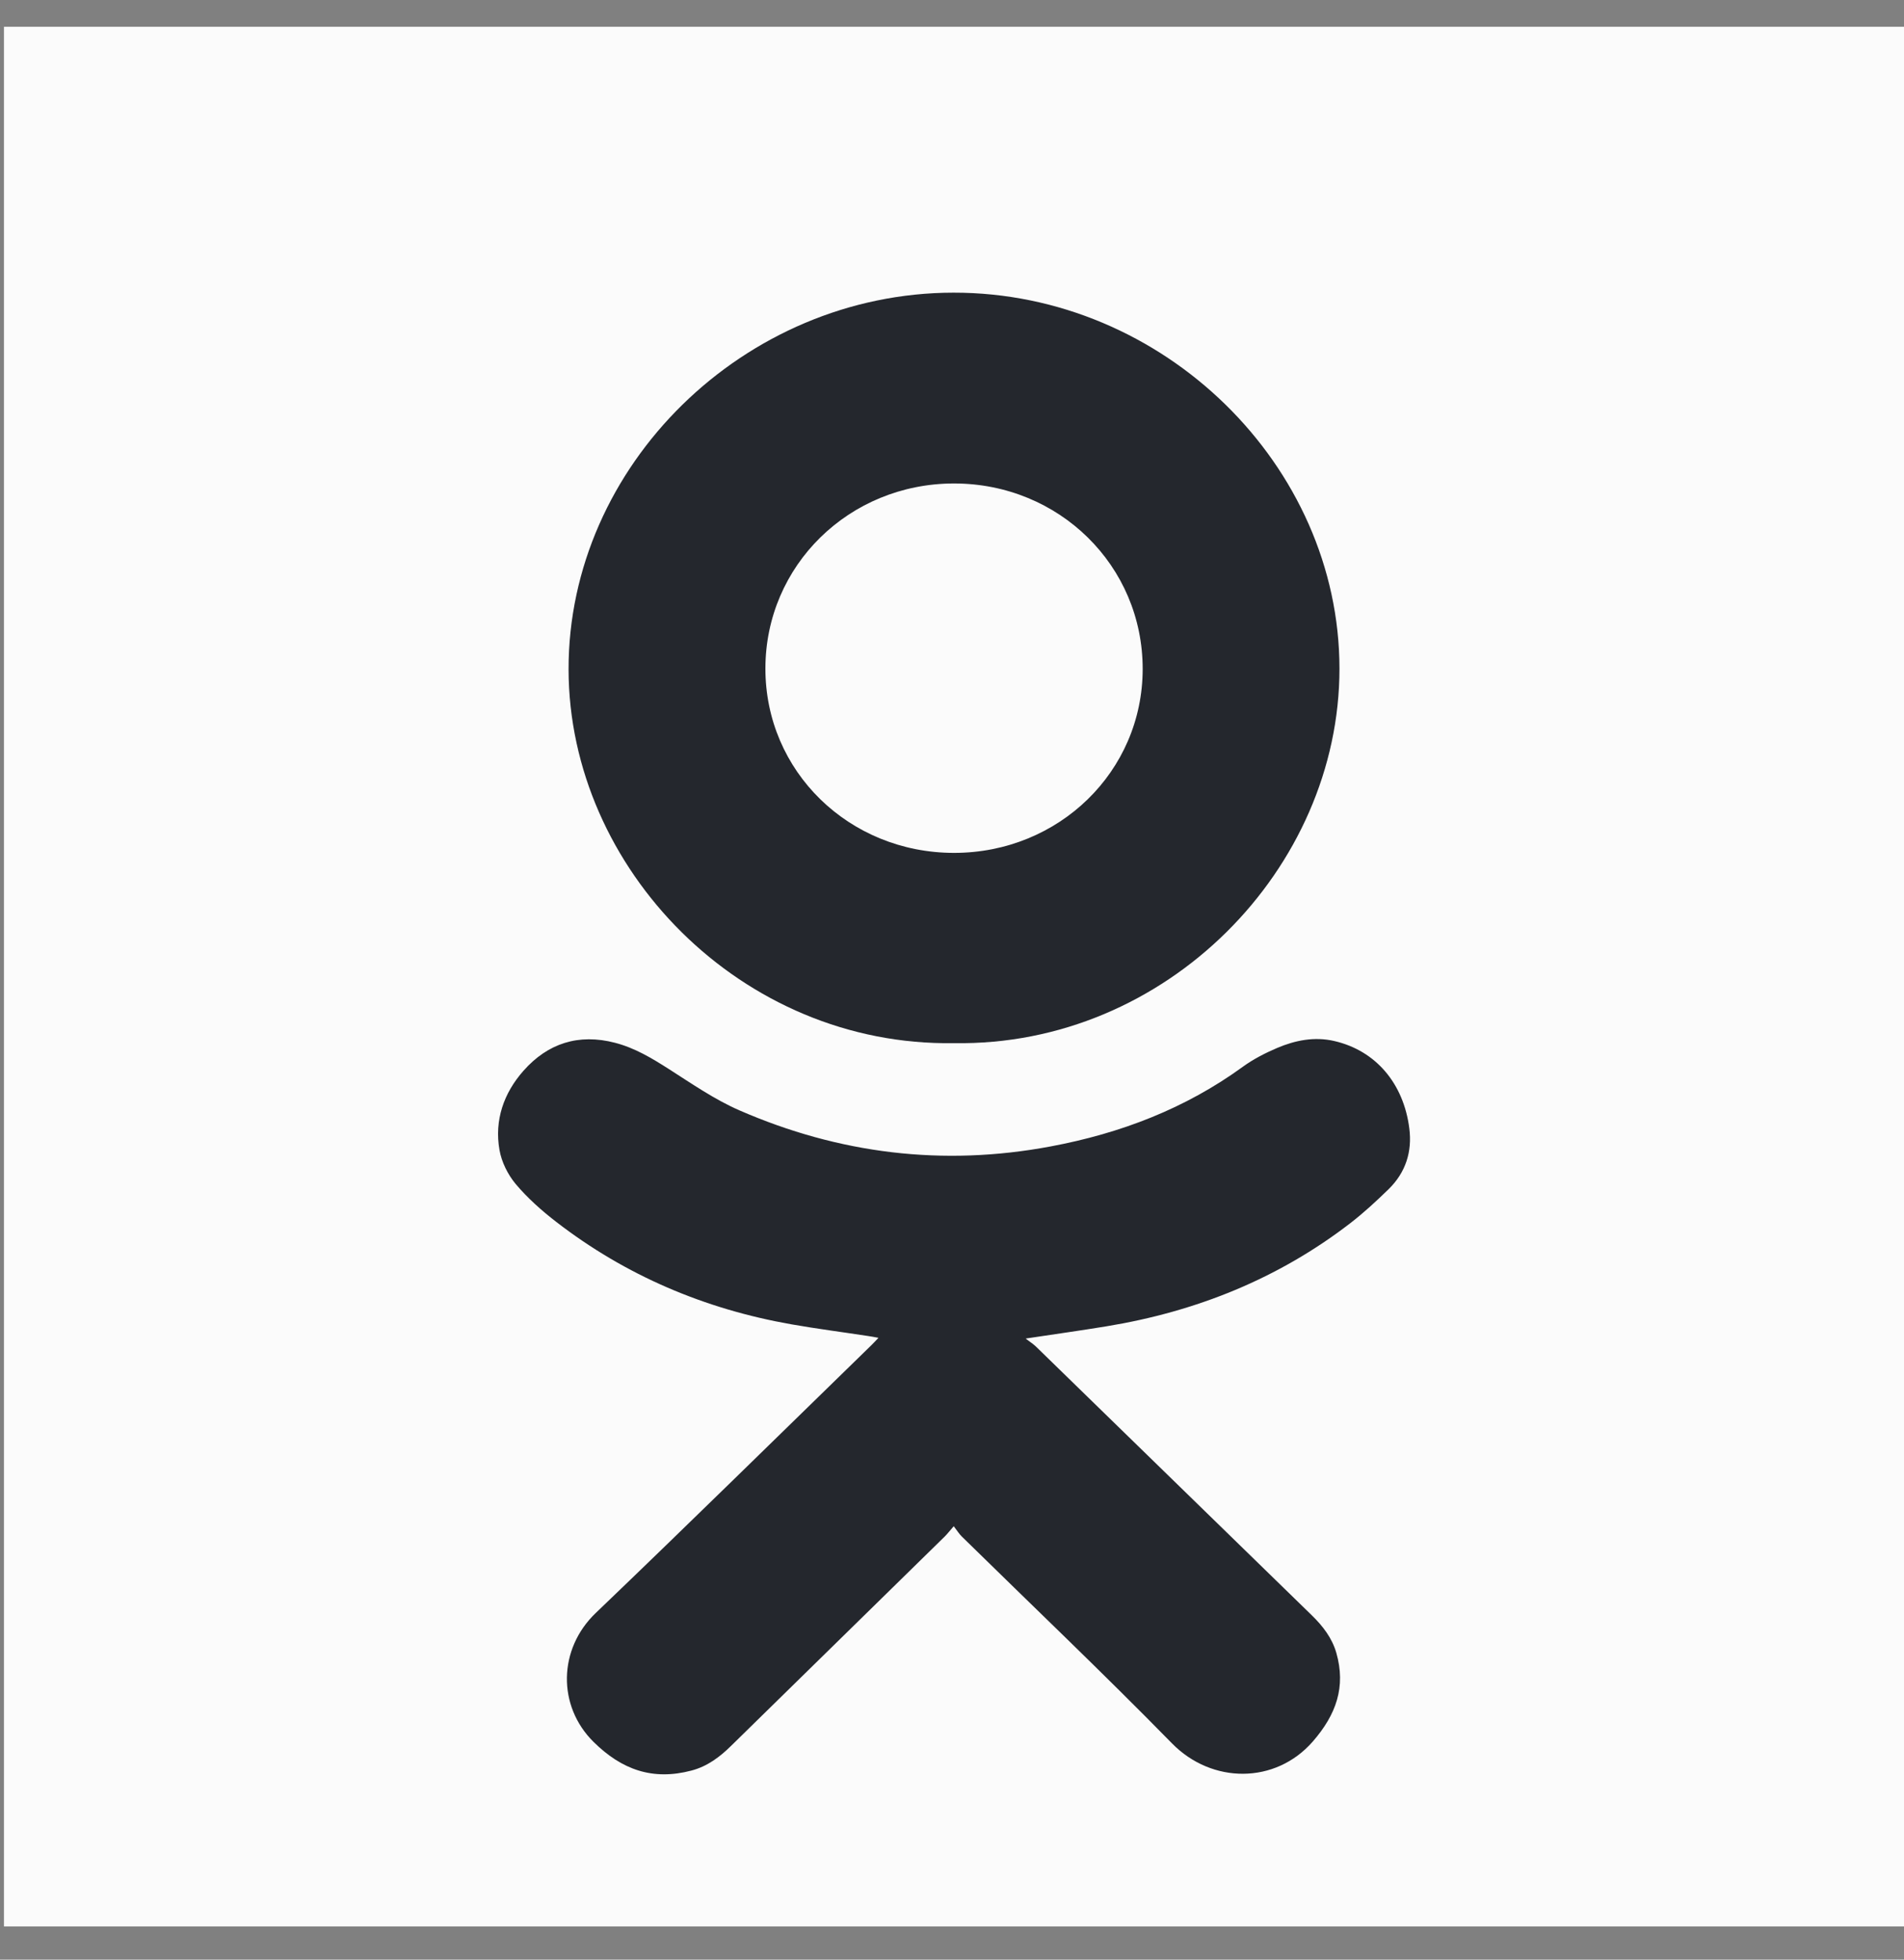 <?xml version="1.0" encoding="UTF-8"?> <svg xmlns="http://www.w3.org/2000/svg" width="34" height="35" viewBox="0 0 34 35" fill="none"><rect x="0" y="0" width="34" height="35" fill="#808080" stroke="none"/> <rect x="0.071" y="0.478" width="33.929" height="33.929" fill="#FBFBFB"></rect> <path d="M18.316 23.907C18.838 23.828 19.3 23.764 19.761 23.688C21.367 23.424 22.83 22.835 24.113 21.846C24.354 21.66 24.579 21.451 24.797 21.239C25.102 20.94 25.22 20.569 25.166 20.152C25.065 19.357 24.573 18.765 23.826 18.593C23.472 18.511 23.129 18.58 22.806 18.717C22.593 18.808 22.382 18.916 22.196 19.051C21.168 19.799 20.012 20.242 18.76 20.476C16.835 20.837 14.982 20.606 13.203 19.831C12.759 19.637 12.353 19.355 11.943 19.093C11.64 18.9 11.338 18.717 10.984 18.625C10.33 18.454 9.78 18.636 9.349 19.123C8.994 19.524 8.827 20.008 8.919 20.537C8.956 20.752 9.067 20.977 9.208 21.146C9.42 21.398 9.673 21.623 9.936 21.826C11.174 22.781 12.58 23.38 14.132 23.653C14.587 23.733 15.046 23.792 15.503 23.862C15.558 23.869 15.613 23.881 15.687 23.894C15.636 23.948 15.599 23.988 15.56 24.026C13.921 25.622 12.291 27.226 10.639 28.808C9.965 29.452 9.952 30.471 10.598 31.11C11.101 31.608 11.655 31.806 12.347 31.623C12.63 31.549 12.855 31.38 13.059 31.178C14.329 29.933 15.599 28.688 16.87 27.443C16.918 27.395 16.959 27.342 17.031 27.259C17.091 27.336 17.126 27.395 17.174 27.442C18.427 28.672 19.7 29.883 20.928 31.137C21.64 31.864 22.775 31.869 23.442 31.105C23.862 30.623 24.036 30.127 23.863 29.521C23.787 29.256 23.623 29.043 23.427 28.852C21.785 27.252 20.143 25.651 18.501 24.052C18.457 24.009 18.404 23.975 18.316 23.908V23.907Z" fill="#24272D"></path> <path d="M17.037 18.631C20.828 18.692 23.921 15.514 23.919 11.94C23.917 8.314 20.78 5.223 17.027 5.227C13.29 5.23 10.147 8.317 10.153 11.957C10.159 15.514 13.242 18.693 17.036 18.631H17.037ZM13.668 11.937C13.67 10.1 15.164 8.636 17.035 8.635C18.913 8.634 20.408 10.105 20.405 11.952C20.402 13.778 18.91 15.232 17.038 15.233C15.158 15.233 13.665 13.773 13.668 11.938V11.937Z" fill="#24272D"></path> </svg> 